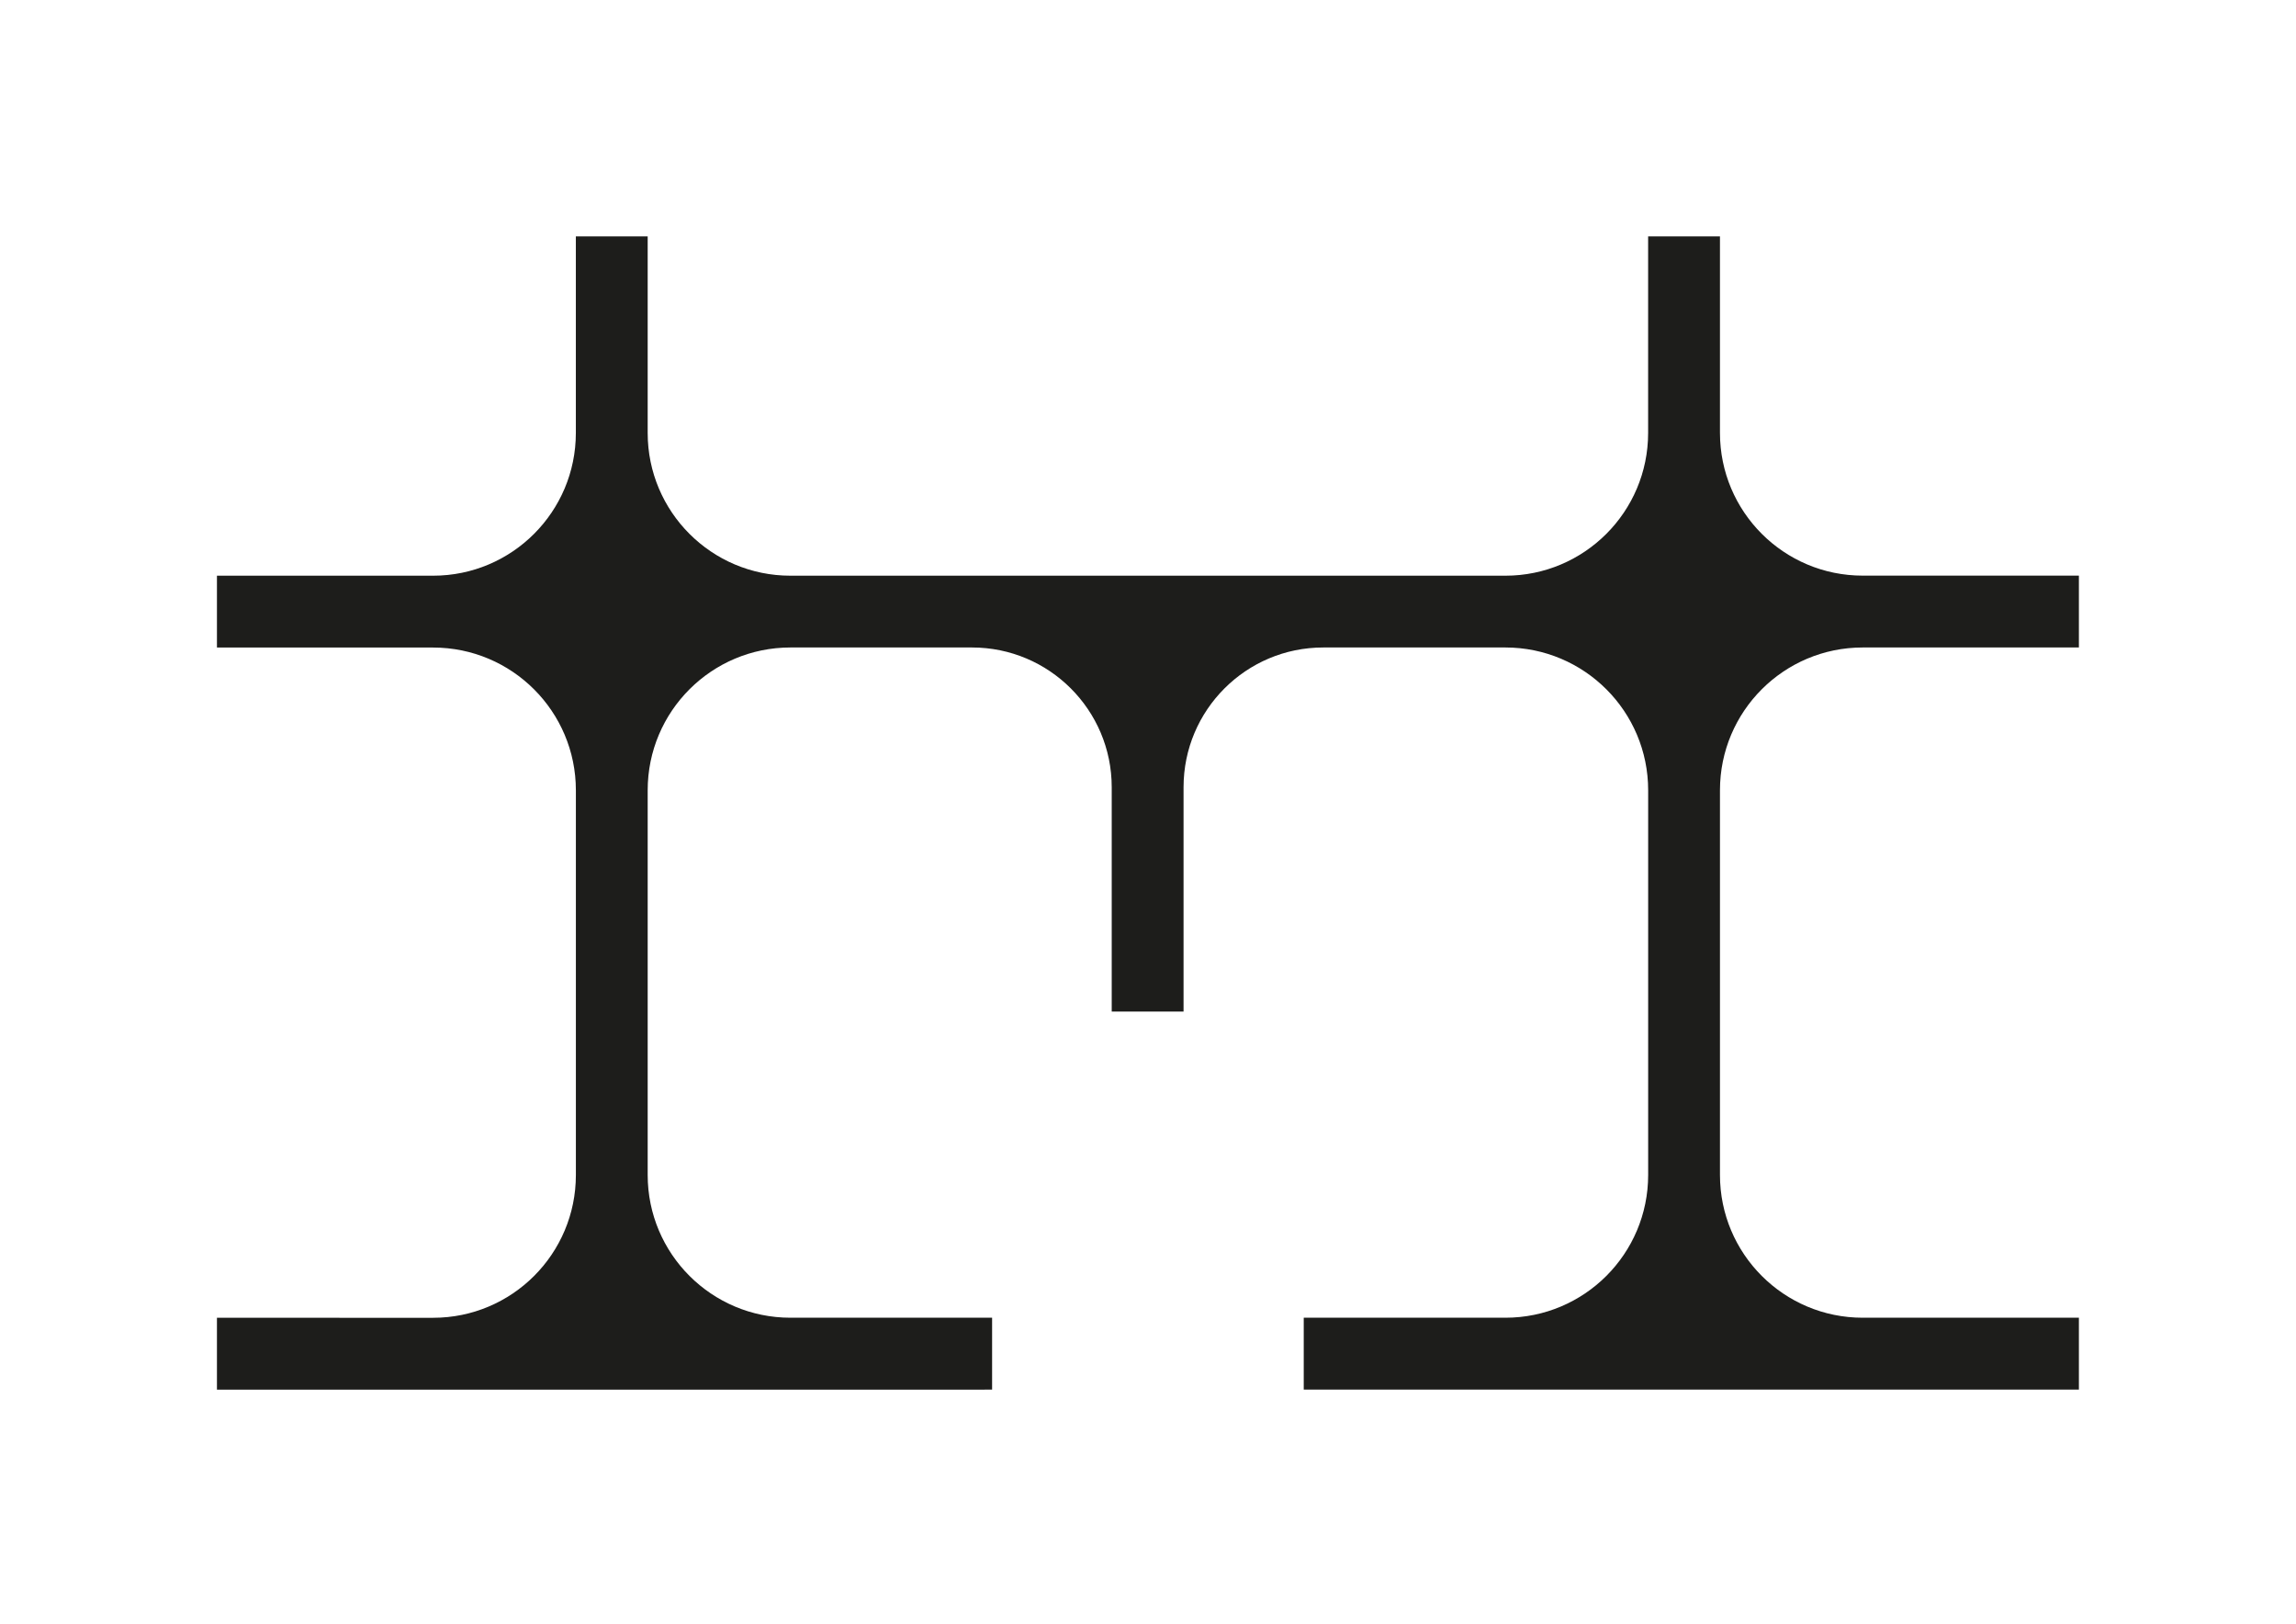 <?xml version="1.0" encoding="UTF-8"?><svg id="Calque_2" xmlns="http://www.w3.org/2000/svg" viewBox="0 0 841.89 595.28"><defs><style>.cls-1{fill:#1d1d1b;}</style></defs><path class="cls-1" d="M361.08,509.44h2.7v-26.34h-73.95c-28.9,0-52.34-23.43-52.34-52.34v-141.04c0-28.91,23.43-52.34,52.34-52.34h66.58c28.29,0,51.23,22.93,51.23,51.23v82.25h26.34v-82.25c0-28.29,22.94-51.23,51.23-51.23h66.79c28.91,0,52.34,23.43,52.34,52.34v141.04c0,28.91-23.43,52.34-52.34,52.34h-73.95v26.34h284.23v-26.34h-79.27c-28.91,0-52.34-23.43-52.34-52.34v-141.04c0-28.91,23.43-52.34,52.34-52.34h79.27v-26.34h-79.27c-28.91,0-52.34-23.43-52.34-52.34V86.66h-26.34v72.06c0,28.9-23.43,52.34-52.34,52.34H289.83c-28.9,0-52.34-23.43-52.34-52.34V86.66h-26.34v72.06c0,28.9-23.43,52.34-52.34,52.34H79.55v26.34h79.27c28.91,0,52.34,23.43,52.34,52.34v141.04c0,28.91-23.43,52.34-52.34,52.34H79.55v26.34H361.08Z"/></svg>